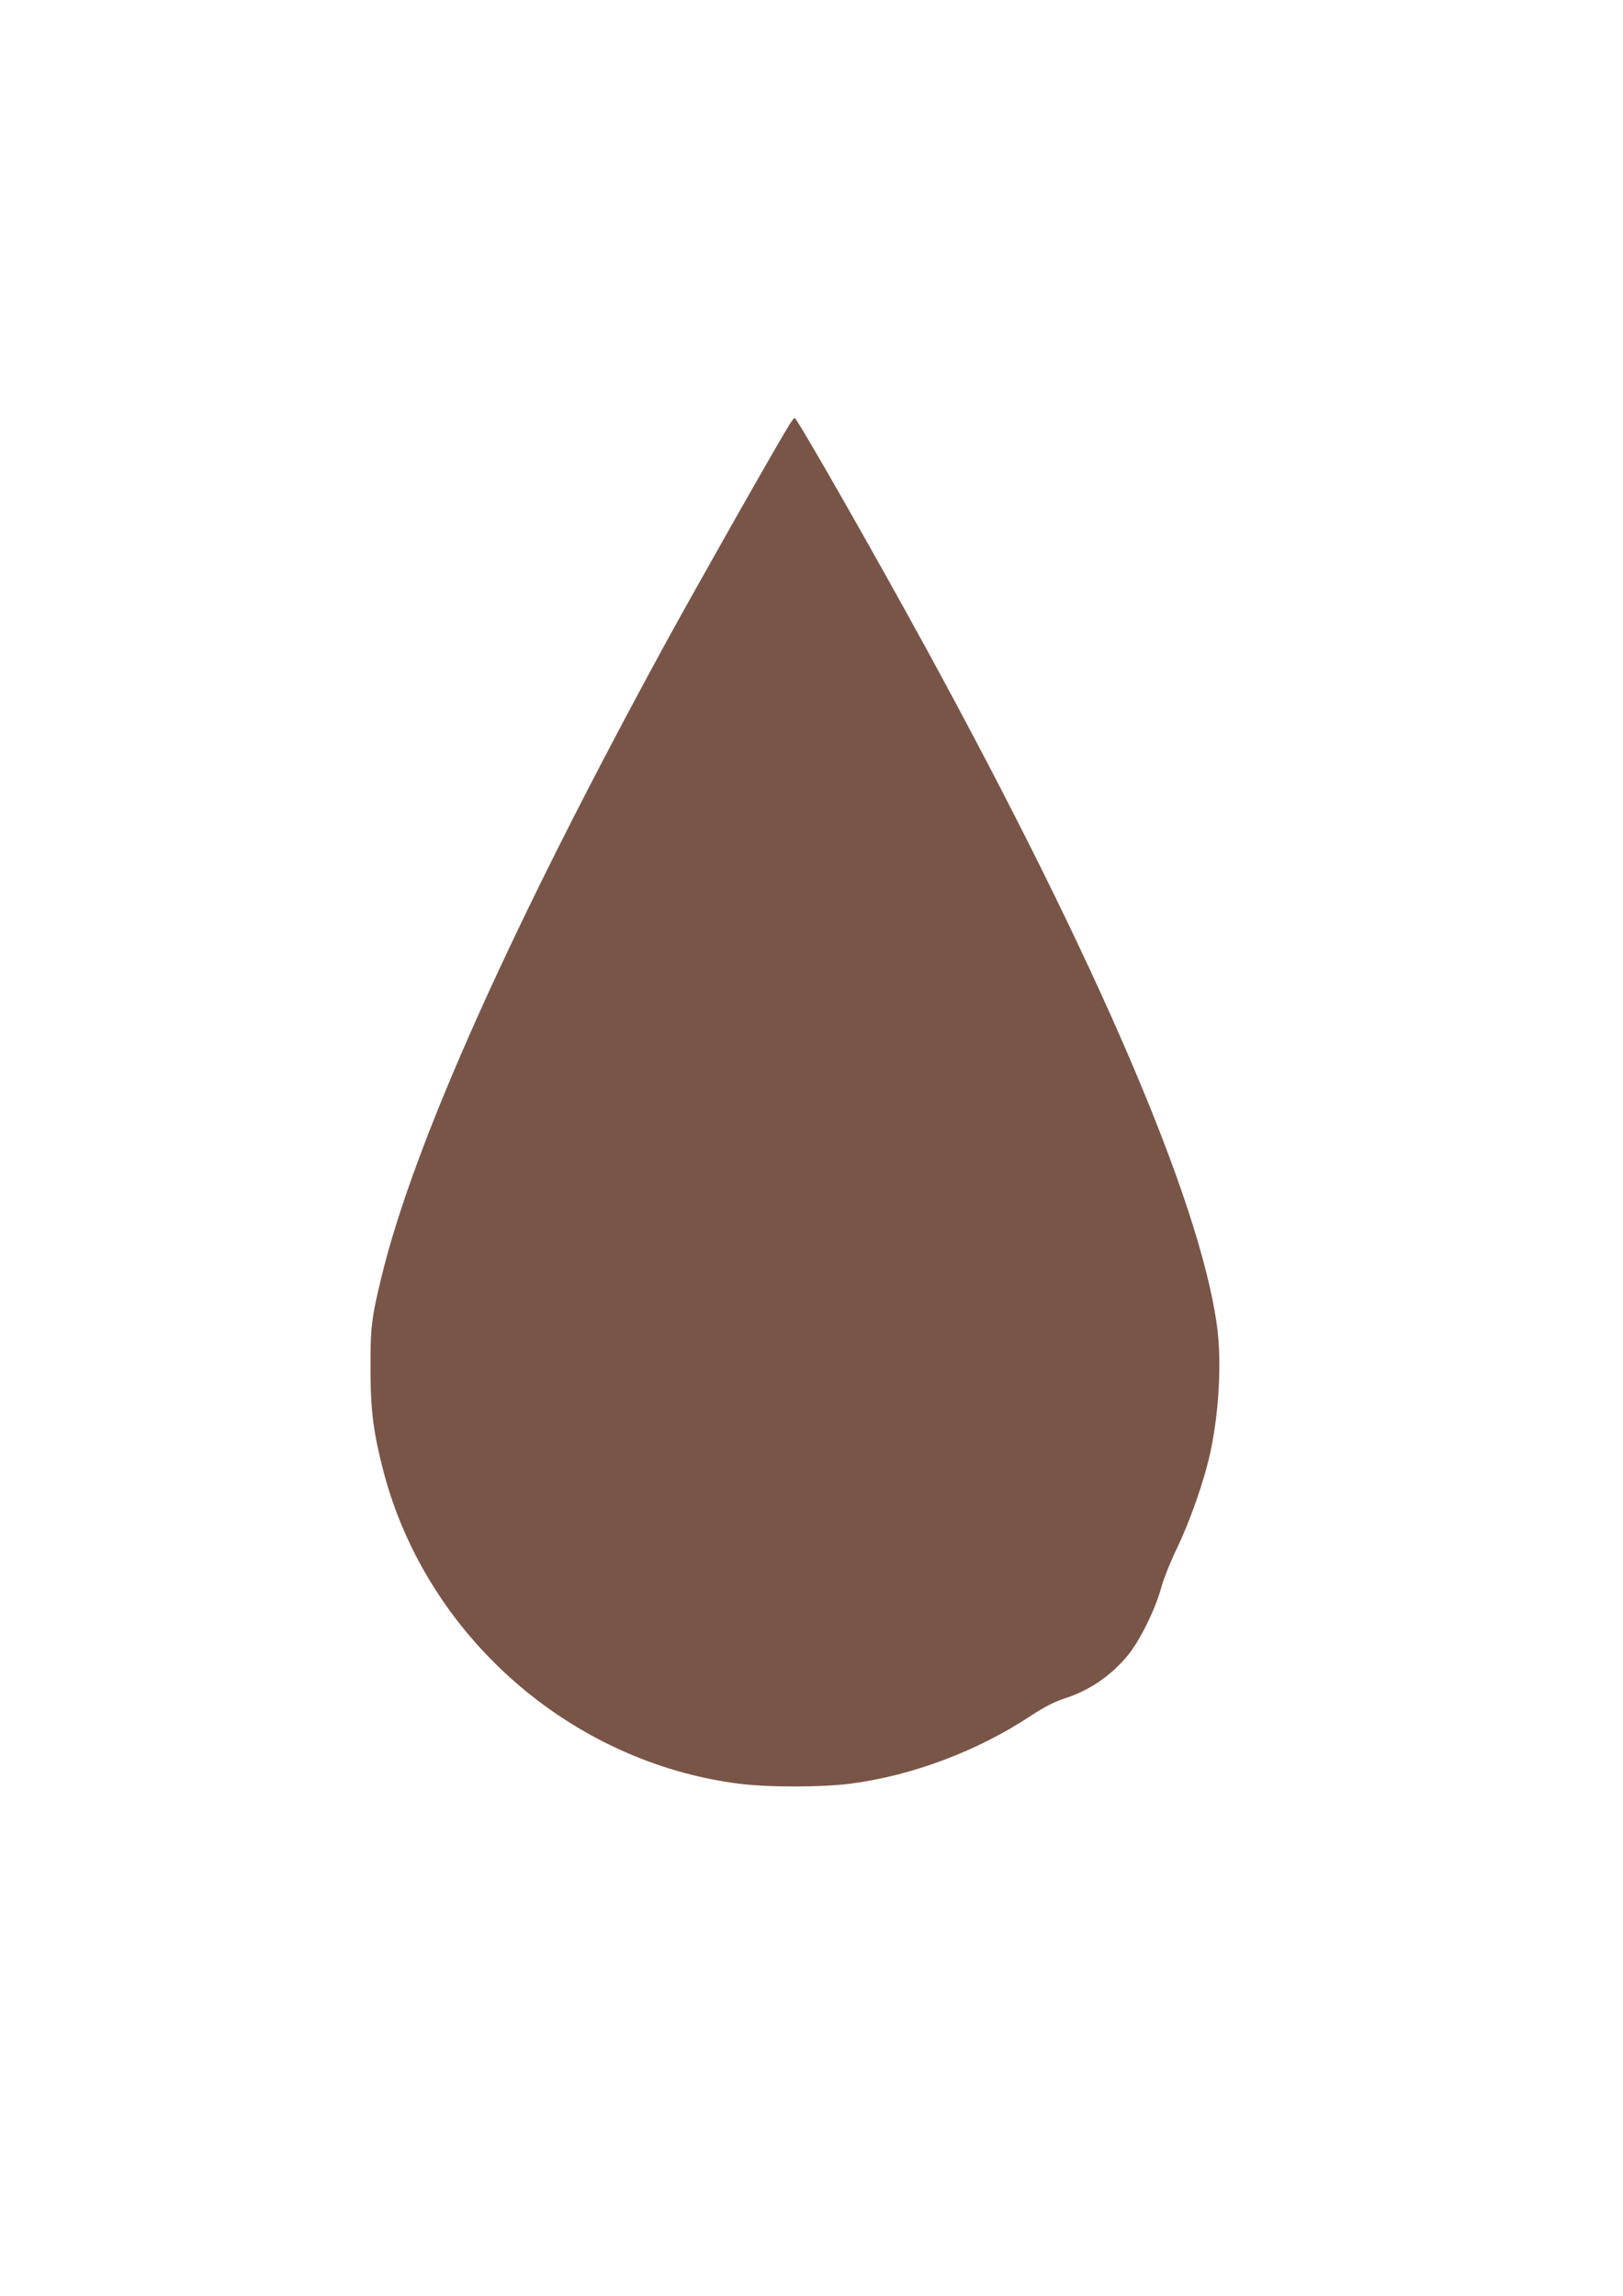 <?xml version="1.0" standalone="no"?>
<!DOCTYPE svg PUBLIC "-//W3C//DTD SVG 20010904//EN"
 "http://www.w3.org/TR/2001/REC-SVG-20010904/DTD/svg10.dtd">
<svg version="1.0" xmlns="http://www.w3.org/2000/svg"
 width="905pt" height="1280pt" viewBox="0 0 905 1280"
 preserveAspectRatio="xMidYMid meet">
<g transform="translate(0,1280) scale(0.1,-0.1)"
fill="#795548" stroke="none">
<path d="M4396 10423 c-83 -136 -516 -901 -675 -1191 -864 -1582 -1414 -2807
-1594 -3552 -55 -225 -62 -282 -61 -510 0 -235 16 -356 73 -576 241 -915 1040
-1617 1979 -1738 162 -21 462 -21 624 0 344 44 713 183 1010 381 70 46 127 75
184 94 138 44 257 125 351 238 68 82 154 256 187 376 13 50 54 152 91 228 72
150 151 376 184 530 50 230 64 517 36 713 -99 701 -669 2027 -1618 3764 -281
515 -723 1290 -736 1290 -4 0 -19 -21 -35 -47z"/>
</g>
</svg>
